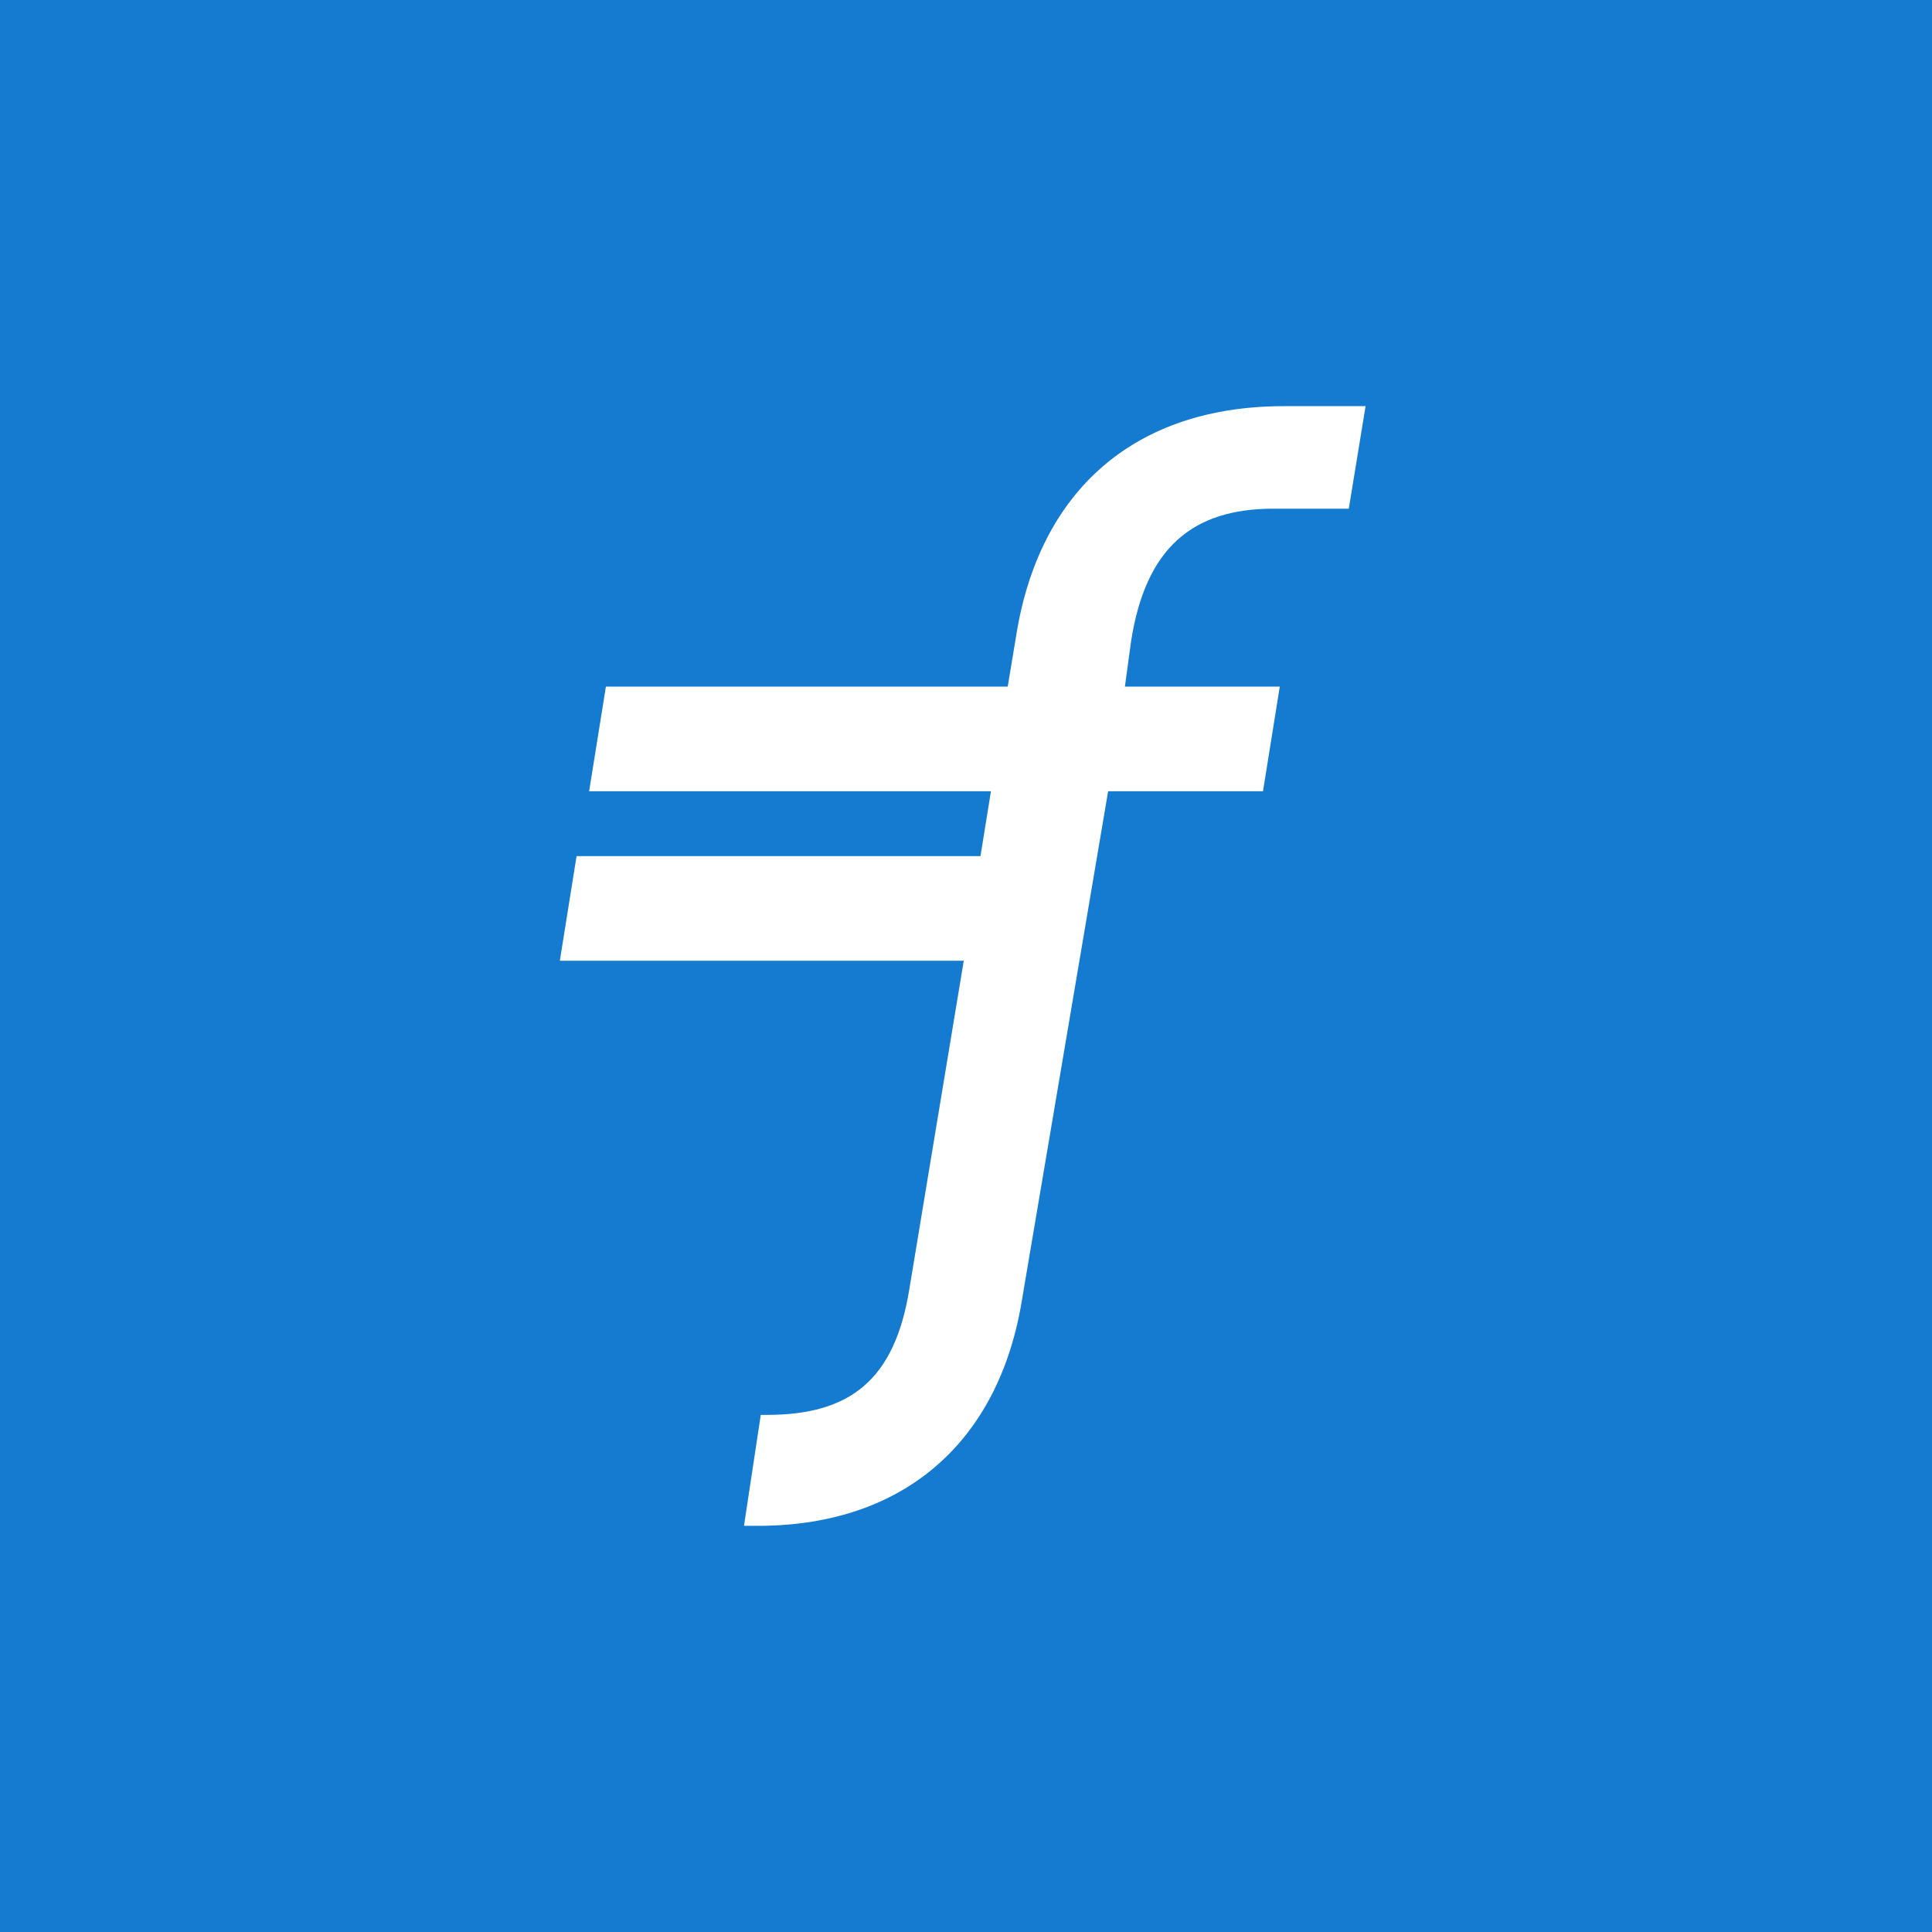 <svg width="44" height="44" viewBox="0 0 44 44" fill="none" xmlns="http://www.w3.org/2000/svg">
<rect width="44" height="44" fill="#147BD1"/>
<path d="M22.33 19.497L22.568 18.02H13.417L13.799 15.637H22.95L23.14 14.493C23.665 11.156 25.857 9.25 29.241 9.25H31.1L30.718 11.585H29.003C27.144 11.585 26.095 12.491 25.762 14.588L25.619 15.637H29.146L28.764 18.02H25.237L23.283 29.554C22.759 32.89 20.519 34.797 17.135 34.749H16.944L17.326 32.223H17.468C19.375 32.223 20.376 31.413 20.709 29.363L21.949 21.88H12.75L13.131 19.497H22.33Z" fill="white"/>
</svg>
